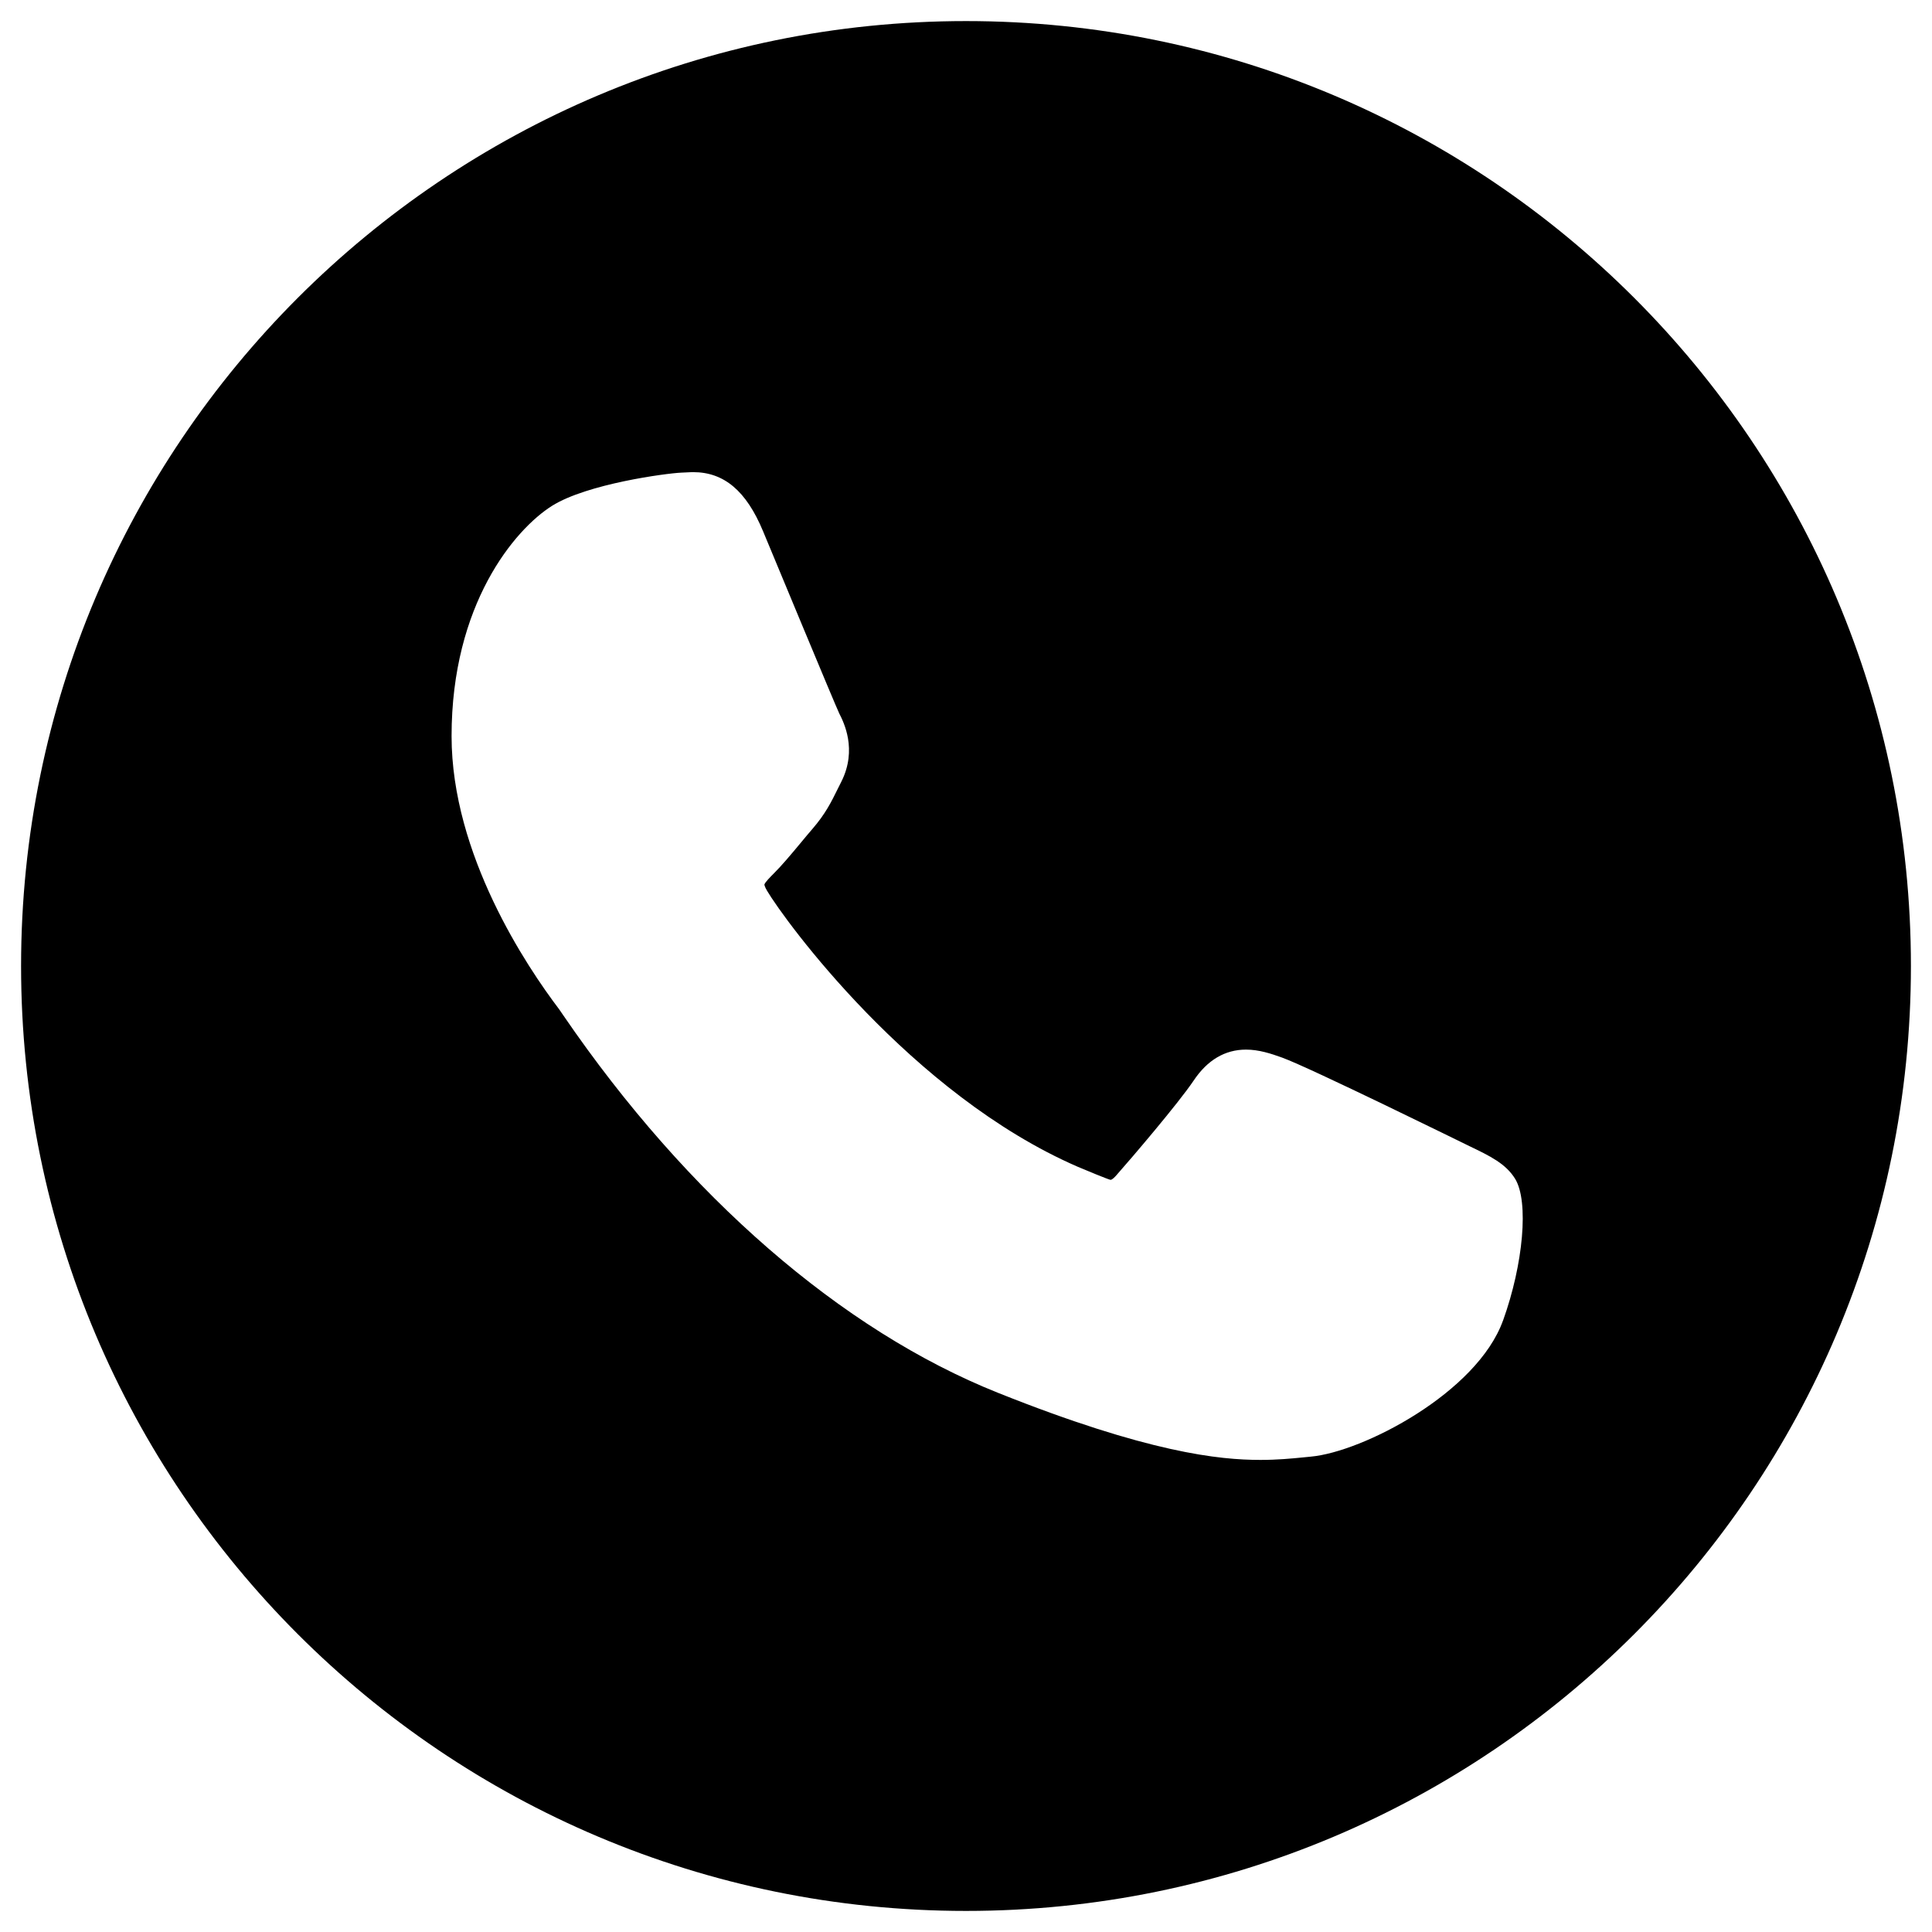 <?xml version="1.0" encoding="UTF-8"?> <svg xmlns="http://www.w3.org/2000/svg" id="Layer_1" data-name="Layer 1" viewBox="0 0 308 308"> <path d="M154,3.36C70.8,3.36,3.36,70.8,3.36,154s67.44,150.64,150.64,150.64,150.64-67.44,150.64-150.64S237.2,3.36,154,3.36Zm85.61,207.16c-4.14,11.52-22.37,20.96-30.66,21.7l-1.22,.12c-1.92,.19-4.09,.4-6.81,.4h0c-6.46,0-17.83-1.11-41.83-10.7-24.93-9.96-49.53-31.31-69.25-60.12-.34-.5-.58-.85-.7-1.02-5.15-6.79-17.15-24.64-17.15-43.55,0-21.01,10.06-32.95,16-36.7,5.61-3.53,18.28-5.2,20.61-5.3,1.91-.08,1.46-.08,1.91-.08,4.91,0,8.45,2.98,11.12,9.38,1.11,2.65,11.58,27.91,12.16,29.08,.71,1.4,2.92,5.74,.34,10.88l-.56,1.12c-1.06,2.15-1.97,4-4.03,6.39-.66,.76-1.33,1.57-2,2.38-1.42,1.7-2.88,3.46-4.23,4.8-.46,.46-1.36,1.36-1.45,1.72,0,0,.02,.31,.42,.98,2.77,4.68,22.95,32.46,49.54,44.01,1.16,.5,5,2.08,5.22,2.08,.25,0,.66-.41,.96-.76,2.32-2.62,9.81-11.38,12.29-15.06,2.19-3.28,5-4.94,8.35-4.94,2.05,0,3.97,.63,5.77,1.28,4.4,1.59,29.19,13.79,29.85,14.11,3.25,1.56,5.81,2.79,7.3,5.24,2.17,3.6,1.31,13.51-1.95,22.58Z"></path> </svg> 